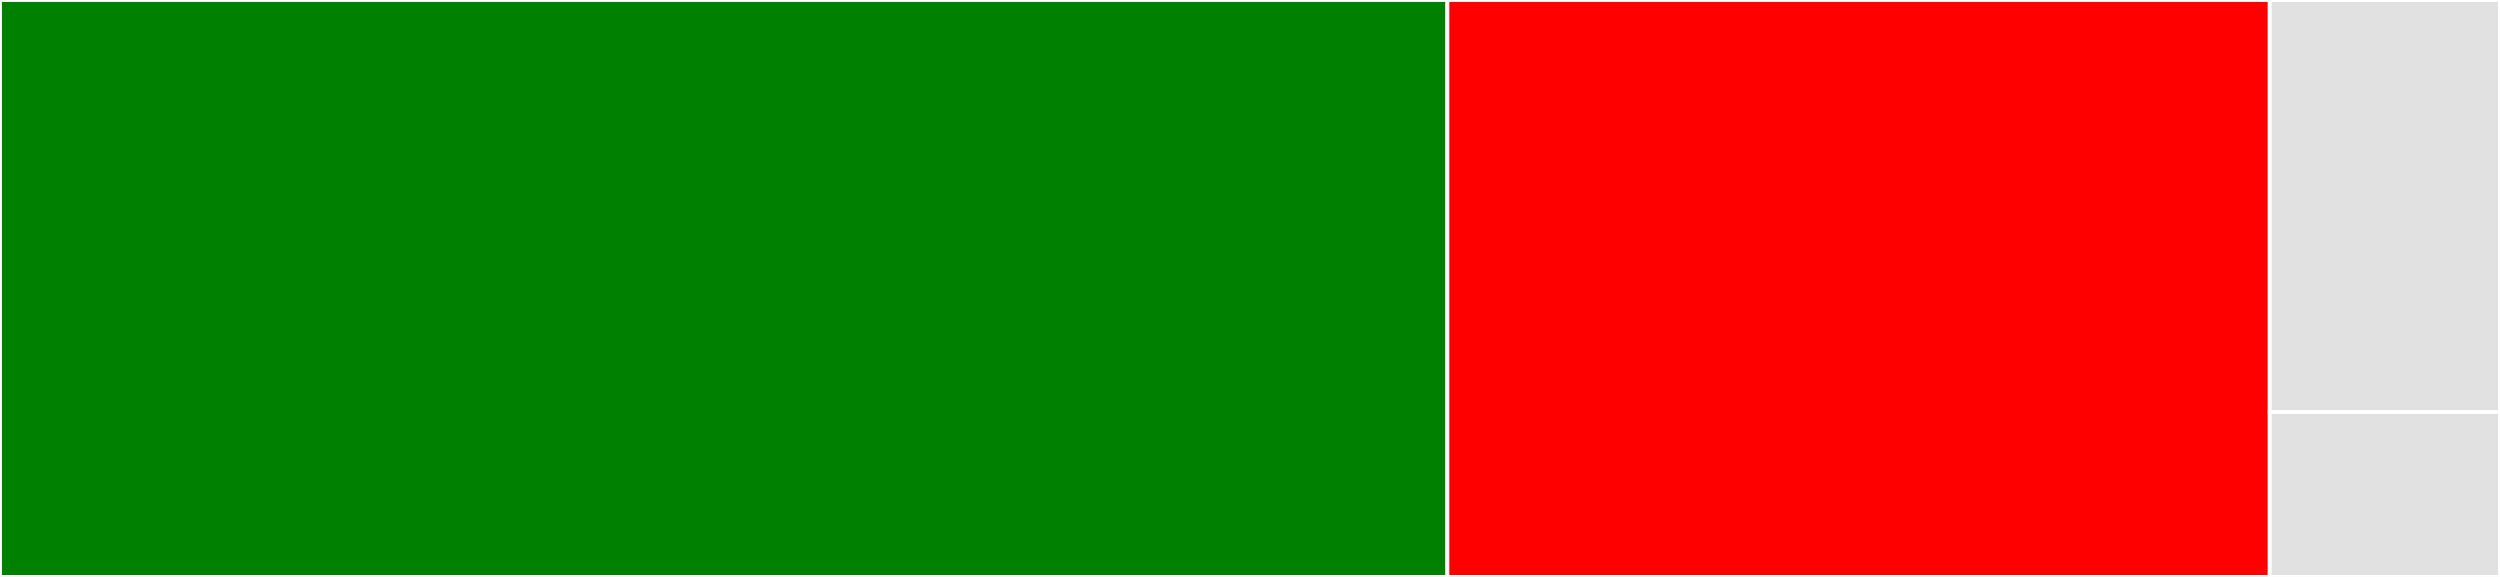 <svg baseProfile="full" width="650" height="150" viewBox="0 0 650 150" version="1.1"
xmlns="http://www.w3.org/2000/svg" xmlns:ev="http://www.w3.org/2001/xml-events"
xmlns:xlink="http://www.w3.org/1999/xlink">

<rect x="0" y="0" width="650" height="150" fill="#333333" stroke="none"/>

<style>rect.s{mask:url(#mask);}</style>
<defs>
  <pattern id="white" width="4" height="4" patternUnits="userSpaceOnUse" patternTransform="rotate(45)">
    <rect width="2" height="2" transform="translate(0,0)" fill="white"></rect>
  </pattern>
  <mask id="mask">
    <rect x="0" y="0" width="100%" height="100%" fill="url(#white)"></rect>
  </mask>
</defs>

<rect x="0" y="0" width="376.316" height="150.0" fill="green" stroke="white" stroke-width="1" class=" tooltipped" data-content="context.ts"><title>context.ts</title></rect>
<rect x="376.316" y="0" width="213.816" height="150.0" fill="red" stroke="white" stroke-width="1" class=" tooltipped" data-content="buildx.ts"><title>buildx.ts</title></rect>
<rect x="590.132" y="0" width="59.868" height="107.143" fill="#e1e1e1" stroke="white" stroke-width="1" class=" tooltipped" data-content="exec.ts"><title>exec.ts</title></rect>
<rect x="590.132" y="107.143" width="59.868" height="42.857" fill="#e1e1e1" stroke="white" stroke-width="1" class=" tooltipped" data-content="docker.ts"><title>docker.ts</title></rect>
</svg>